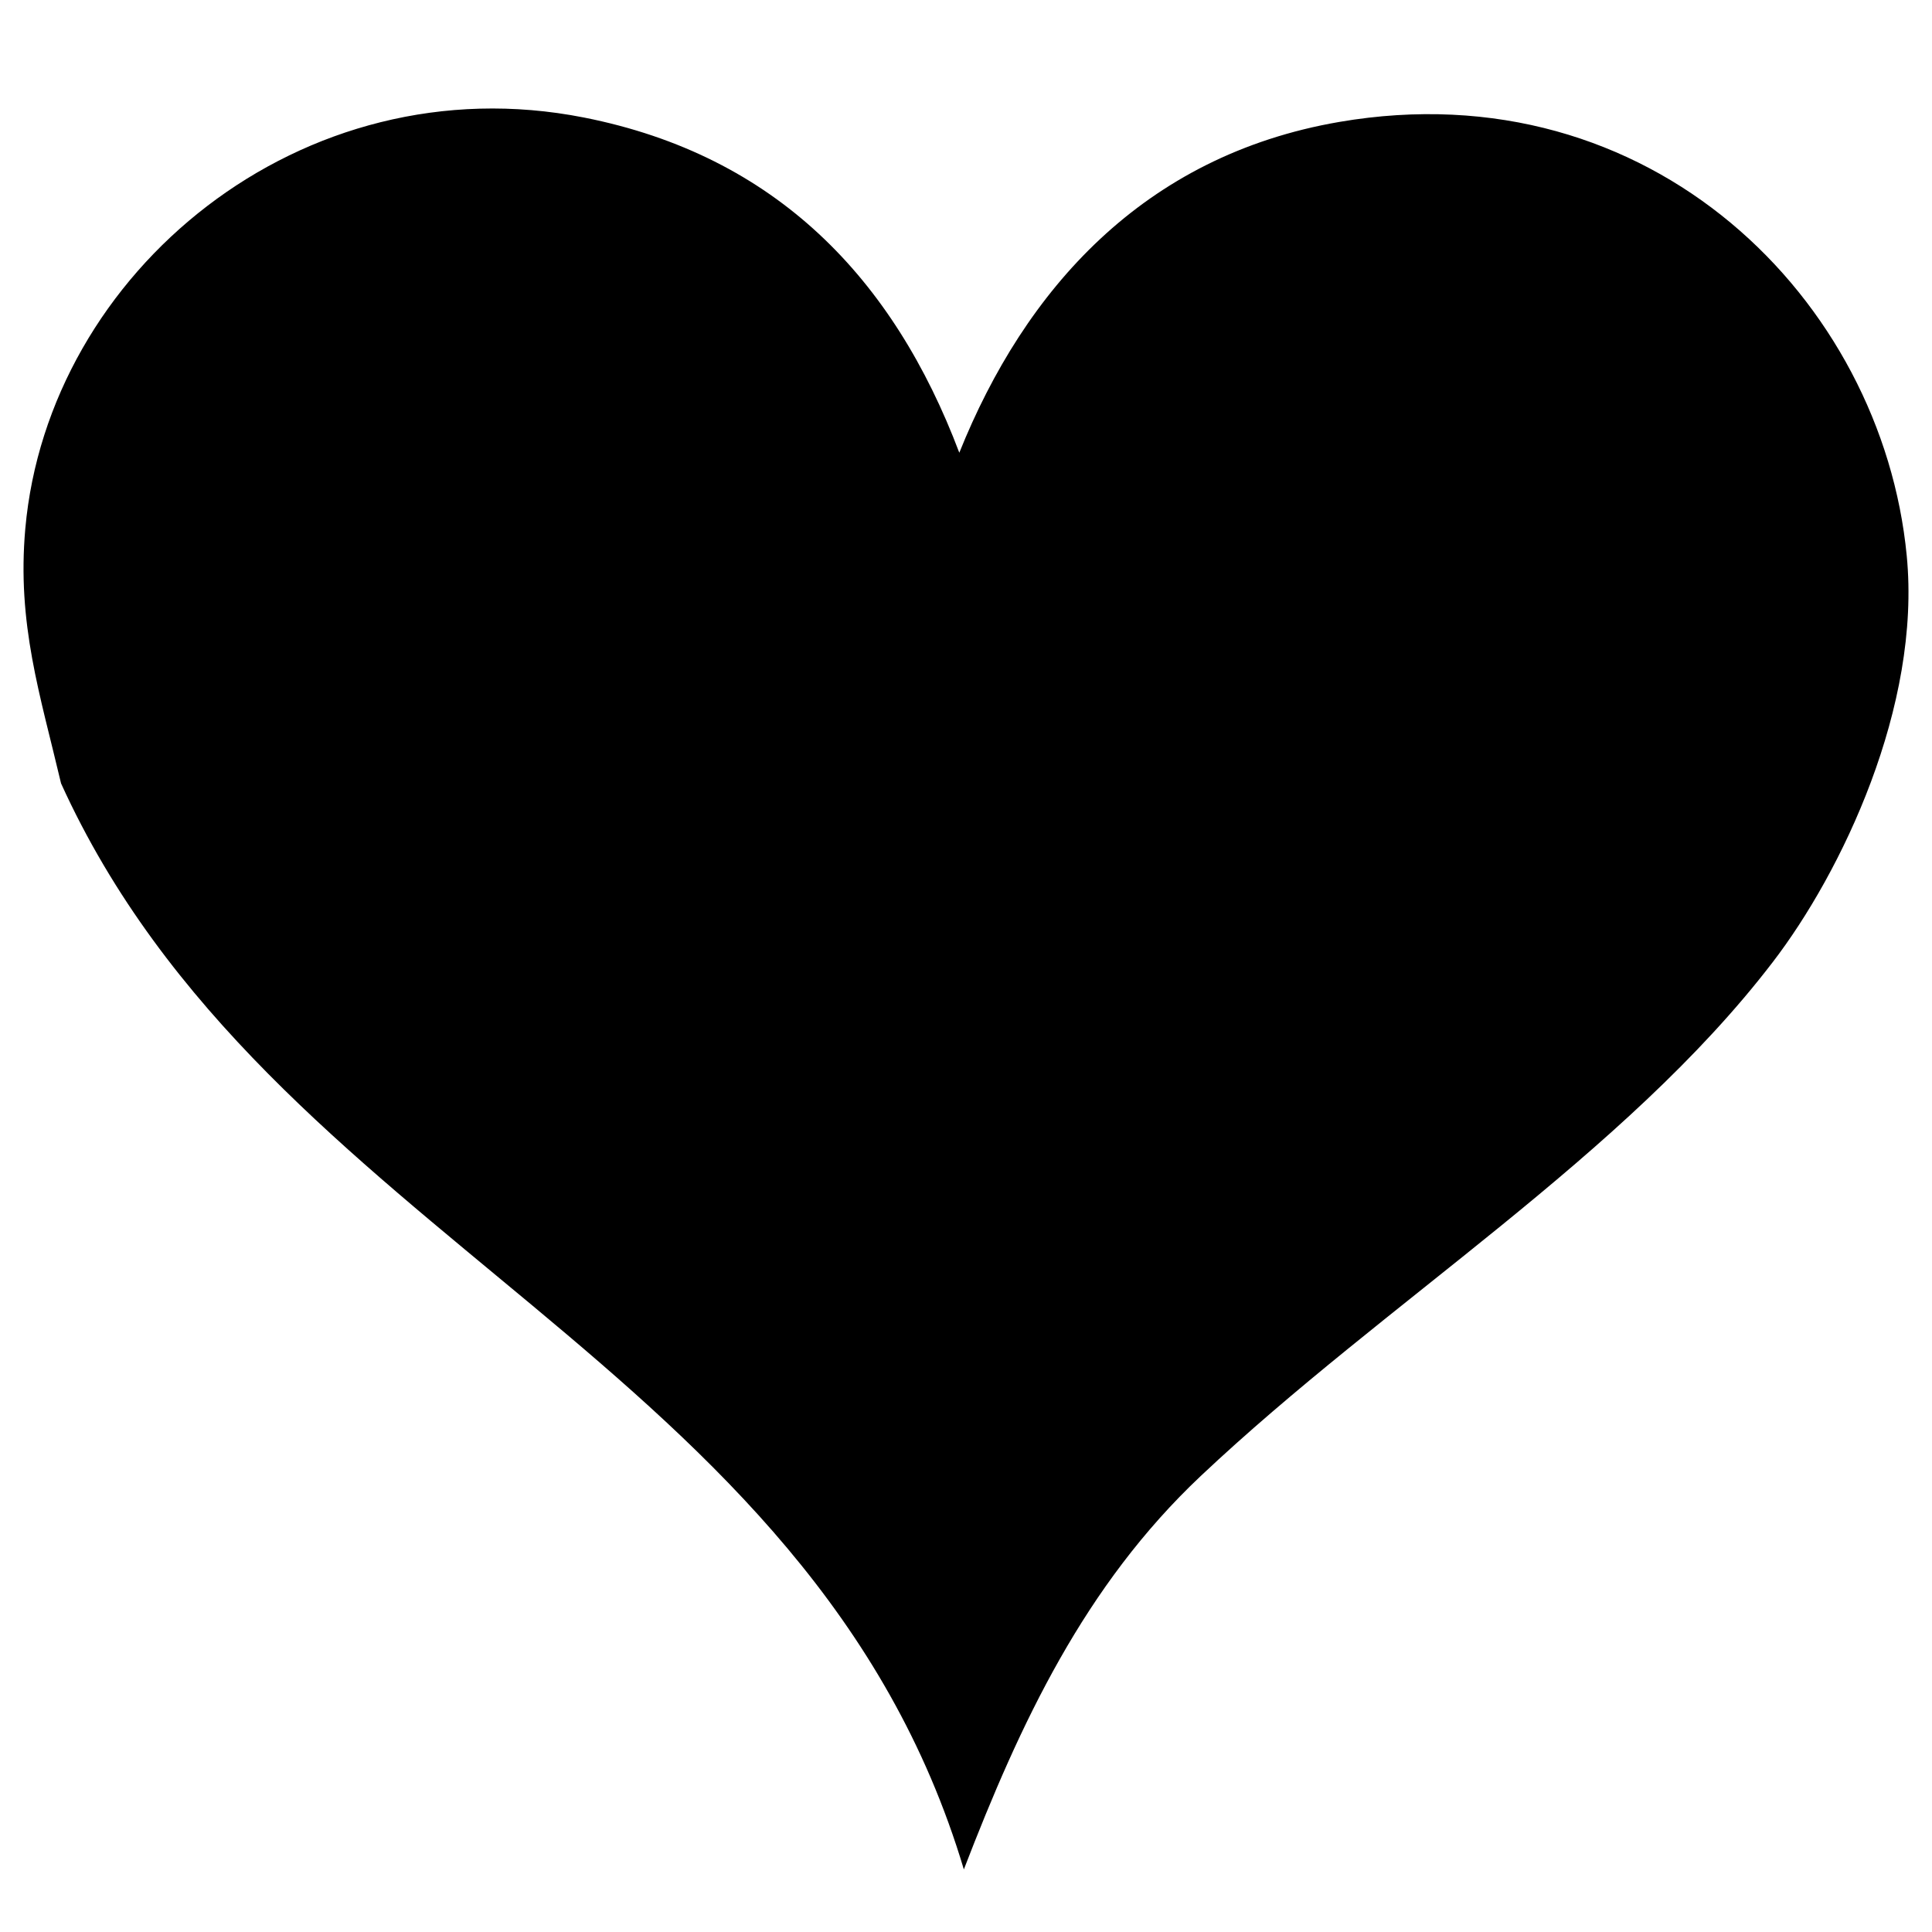 <?xml version="1.0" encoding="utf-8"?>
<!-- Generator: Adobe Illustrator 16.0.4, SVG Export Plug-In . SVG Version: 6.00 Build 0)  -->
<!DOCTYPE svg PUBLIC "-//W3C//DTD SVG 1.1//EN" "http://www.w3.org/Graphics/SVG/1.1/DTD/svg11.dtd">
<svg version="1.1" id="Layer_1" xmlns="http://www.w3.org/2000/svg" xmlns:xlink="http://www.w3.org/1999/xlink" x="0px" y="0px"
	 width="283.465px" height="283.465px" viewBox="0 0 283.465 283.465" enable-background="new 0 0 283.465 283.465"
	 xml:space="preserve">
<path d="M140.75,66.425c9.612-23.942,27.009-43.586,55.75-48.535c45.781-7.863,79.635,26.152,83.256,63.625
	c2.155,22.113-9.593,46.553-19.673,59.668c-21.698,28.336-56.742,49.758-83.915,75.382c-17.03,16.062-26.464,36.209-34.751,57.715
	C119.03,199.385,39.336,181.824,8.958,114.942C5.89,101.906,2.47,91.544,3.713,77.558c3.352-37.614,40.5-68.499,81.973-60.313
	C113.891,22.82,131.113,40.894,140.75,66.425"/>
</svg>
